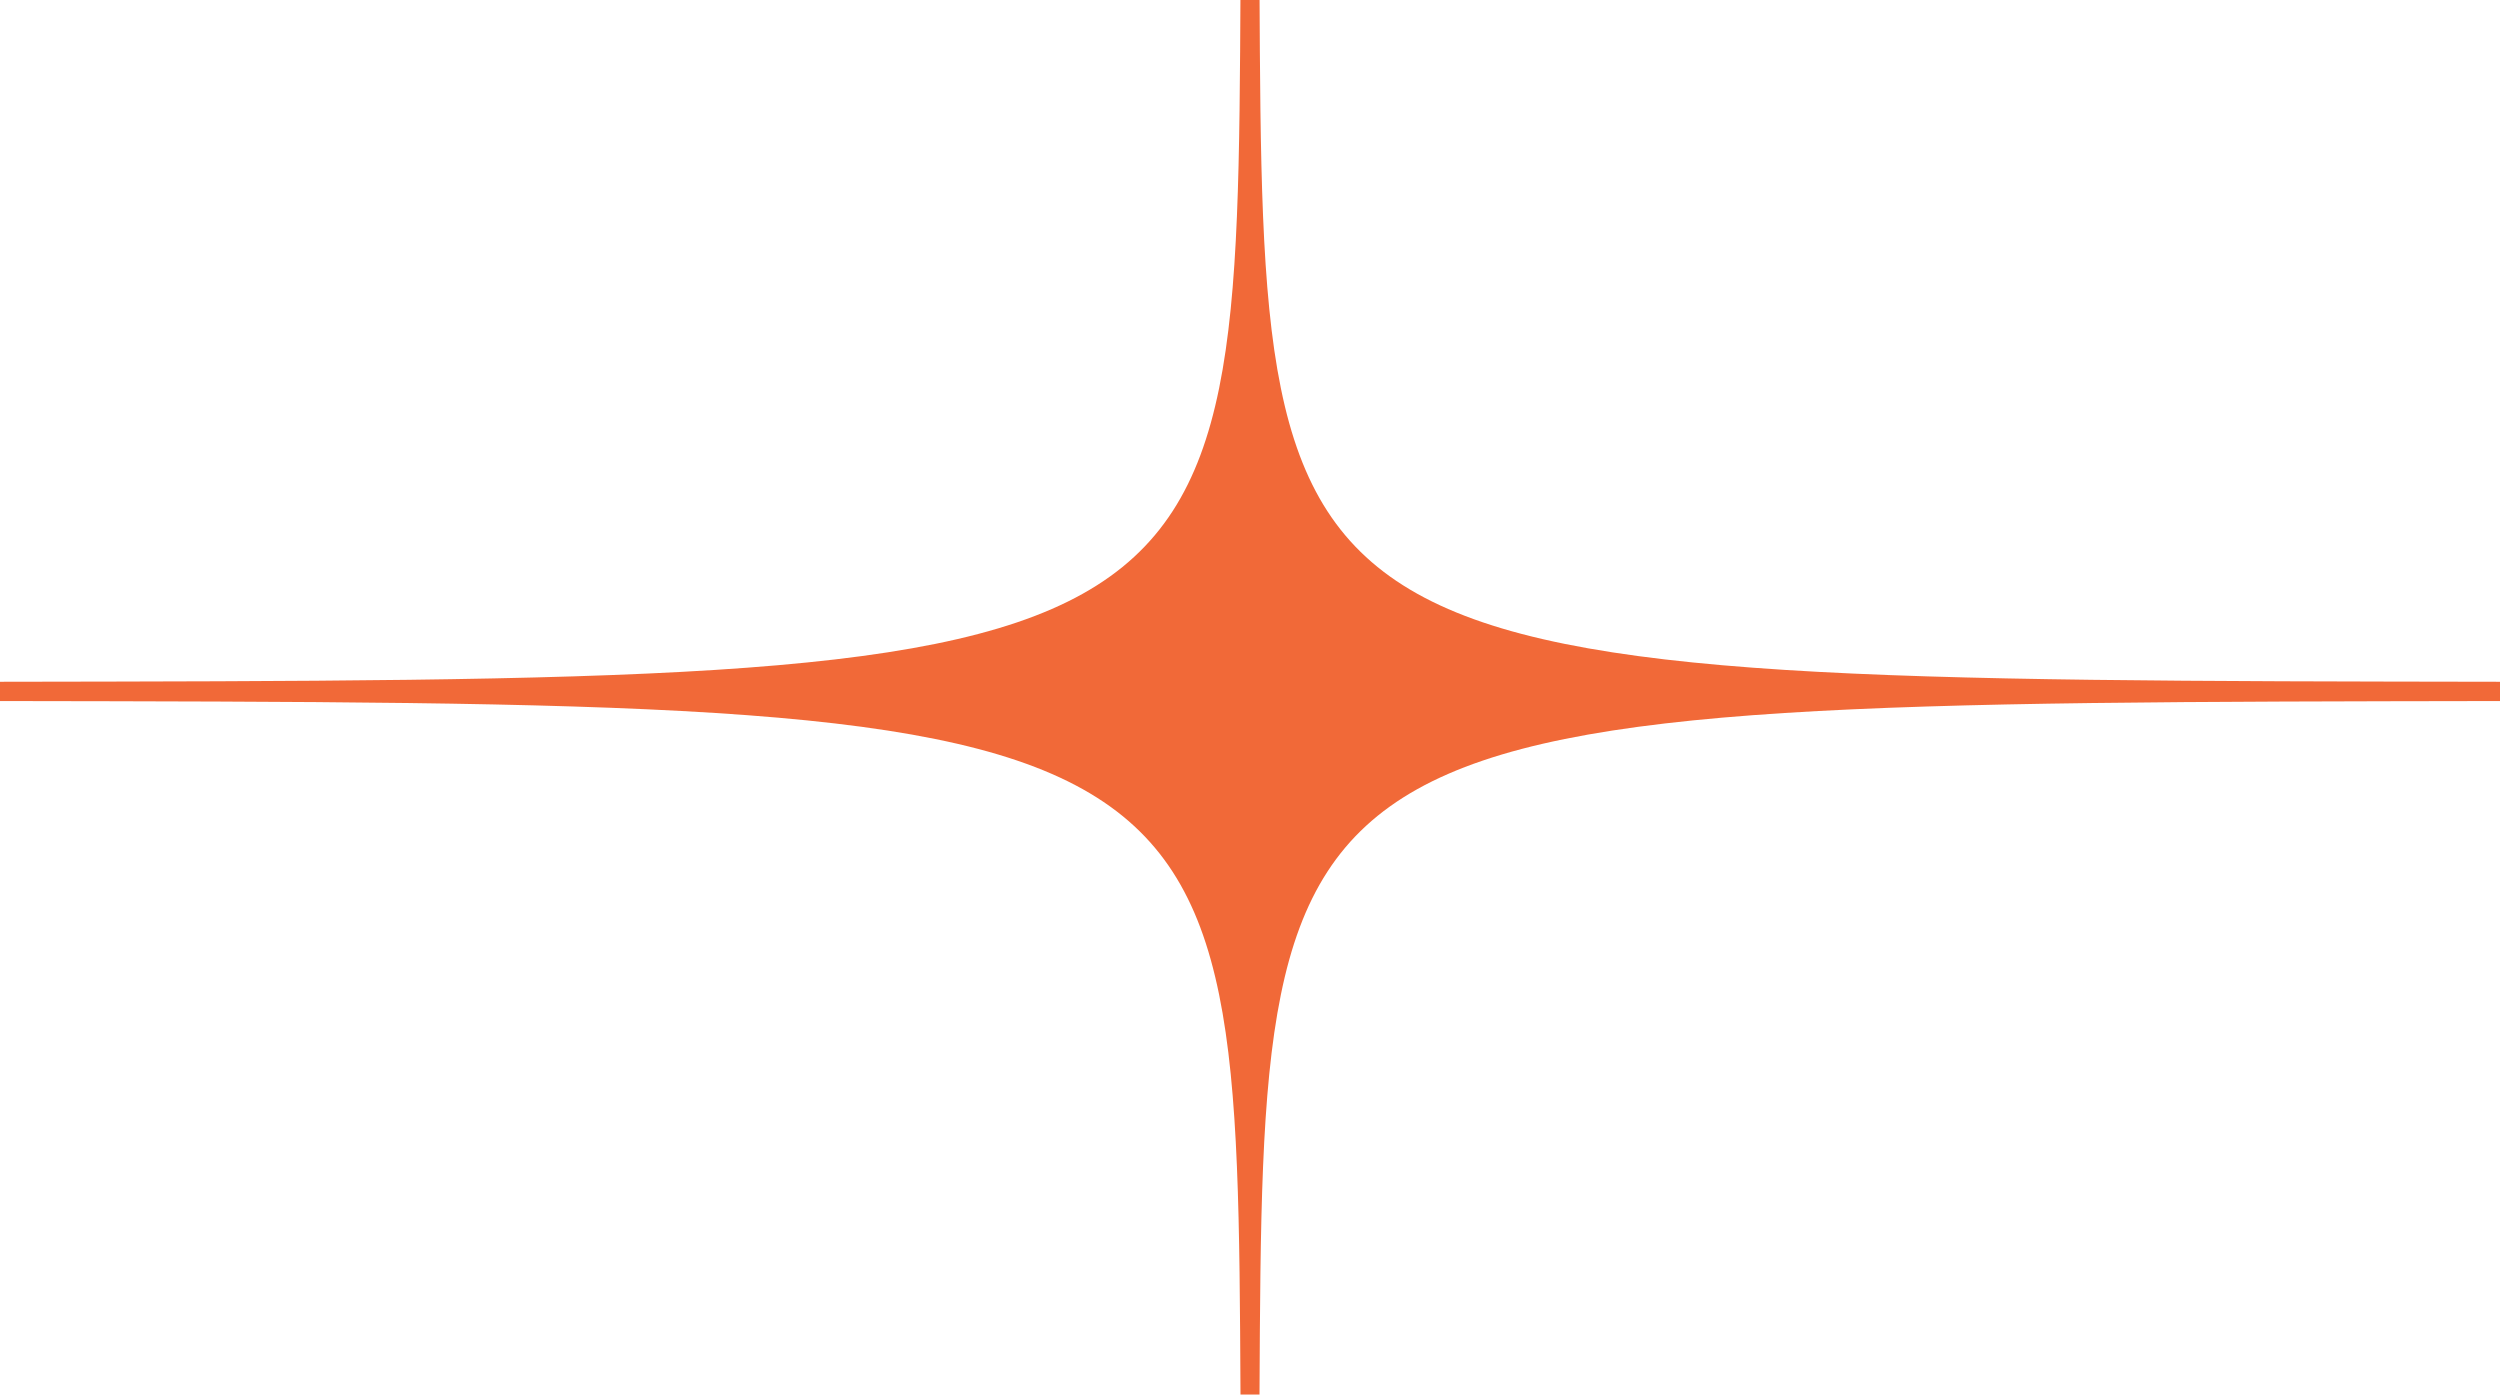 <?xml version="1.0" encoding="UTF-8"?> <svg xmlns="http://www.w3.org/2000/svg" version="1.2" viewBox="0 0 1920 1071" width="1920" height="1071"><title>07_Hospitality Heroes-27-03-03</title><style> tspan { white-space:pre } .s0 { fill: #f16938 } </style><g id="Stars"><path id="&lt;Path&gt;" class="s0" d="m1920 538.4v-14.8c-950-1.4-950-1.4-952.7-532.6h-14.6c-2.7 531.2-2.7 531.2-952.7 532.6v14.8c950 1.5 950 1.5 952.7 532.6h14.6c2.7-531.1 2.7-531.1 952.7-532.6z"></path></g></svg> 